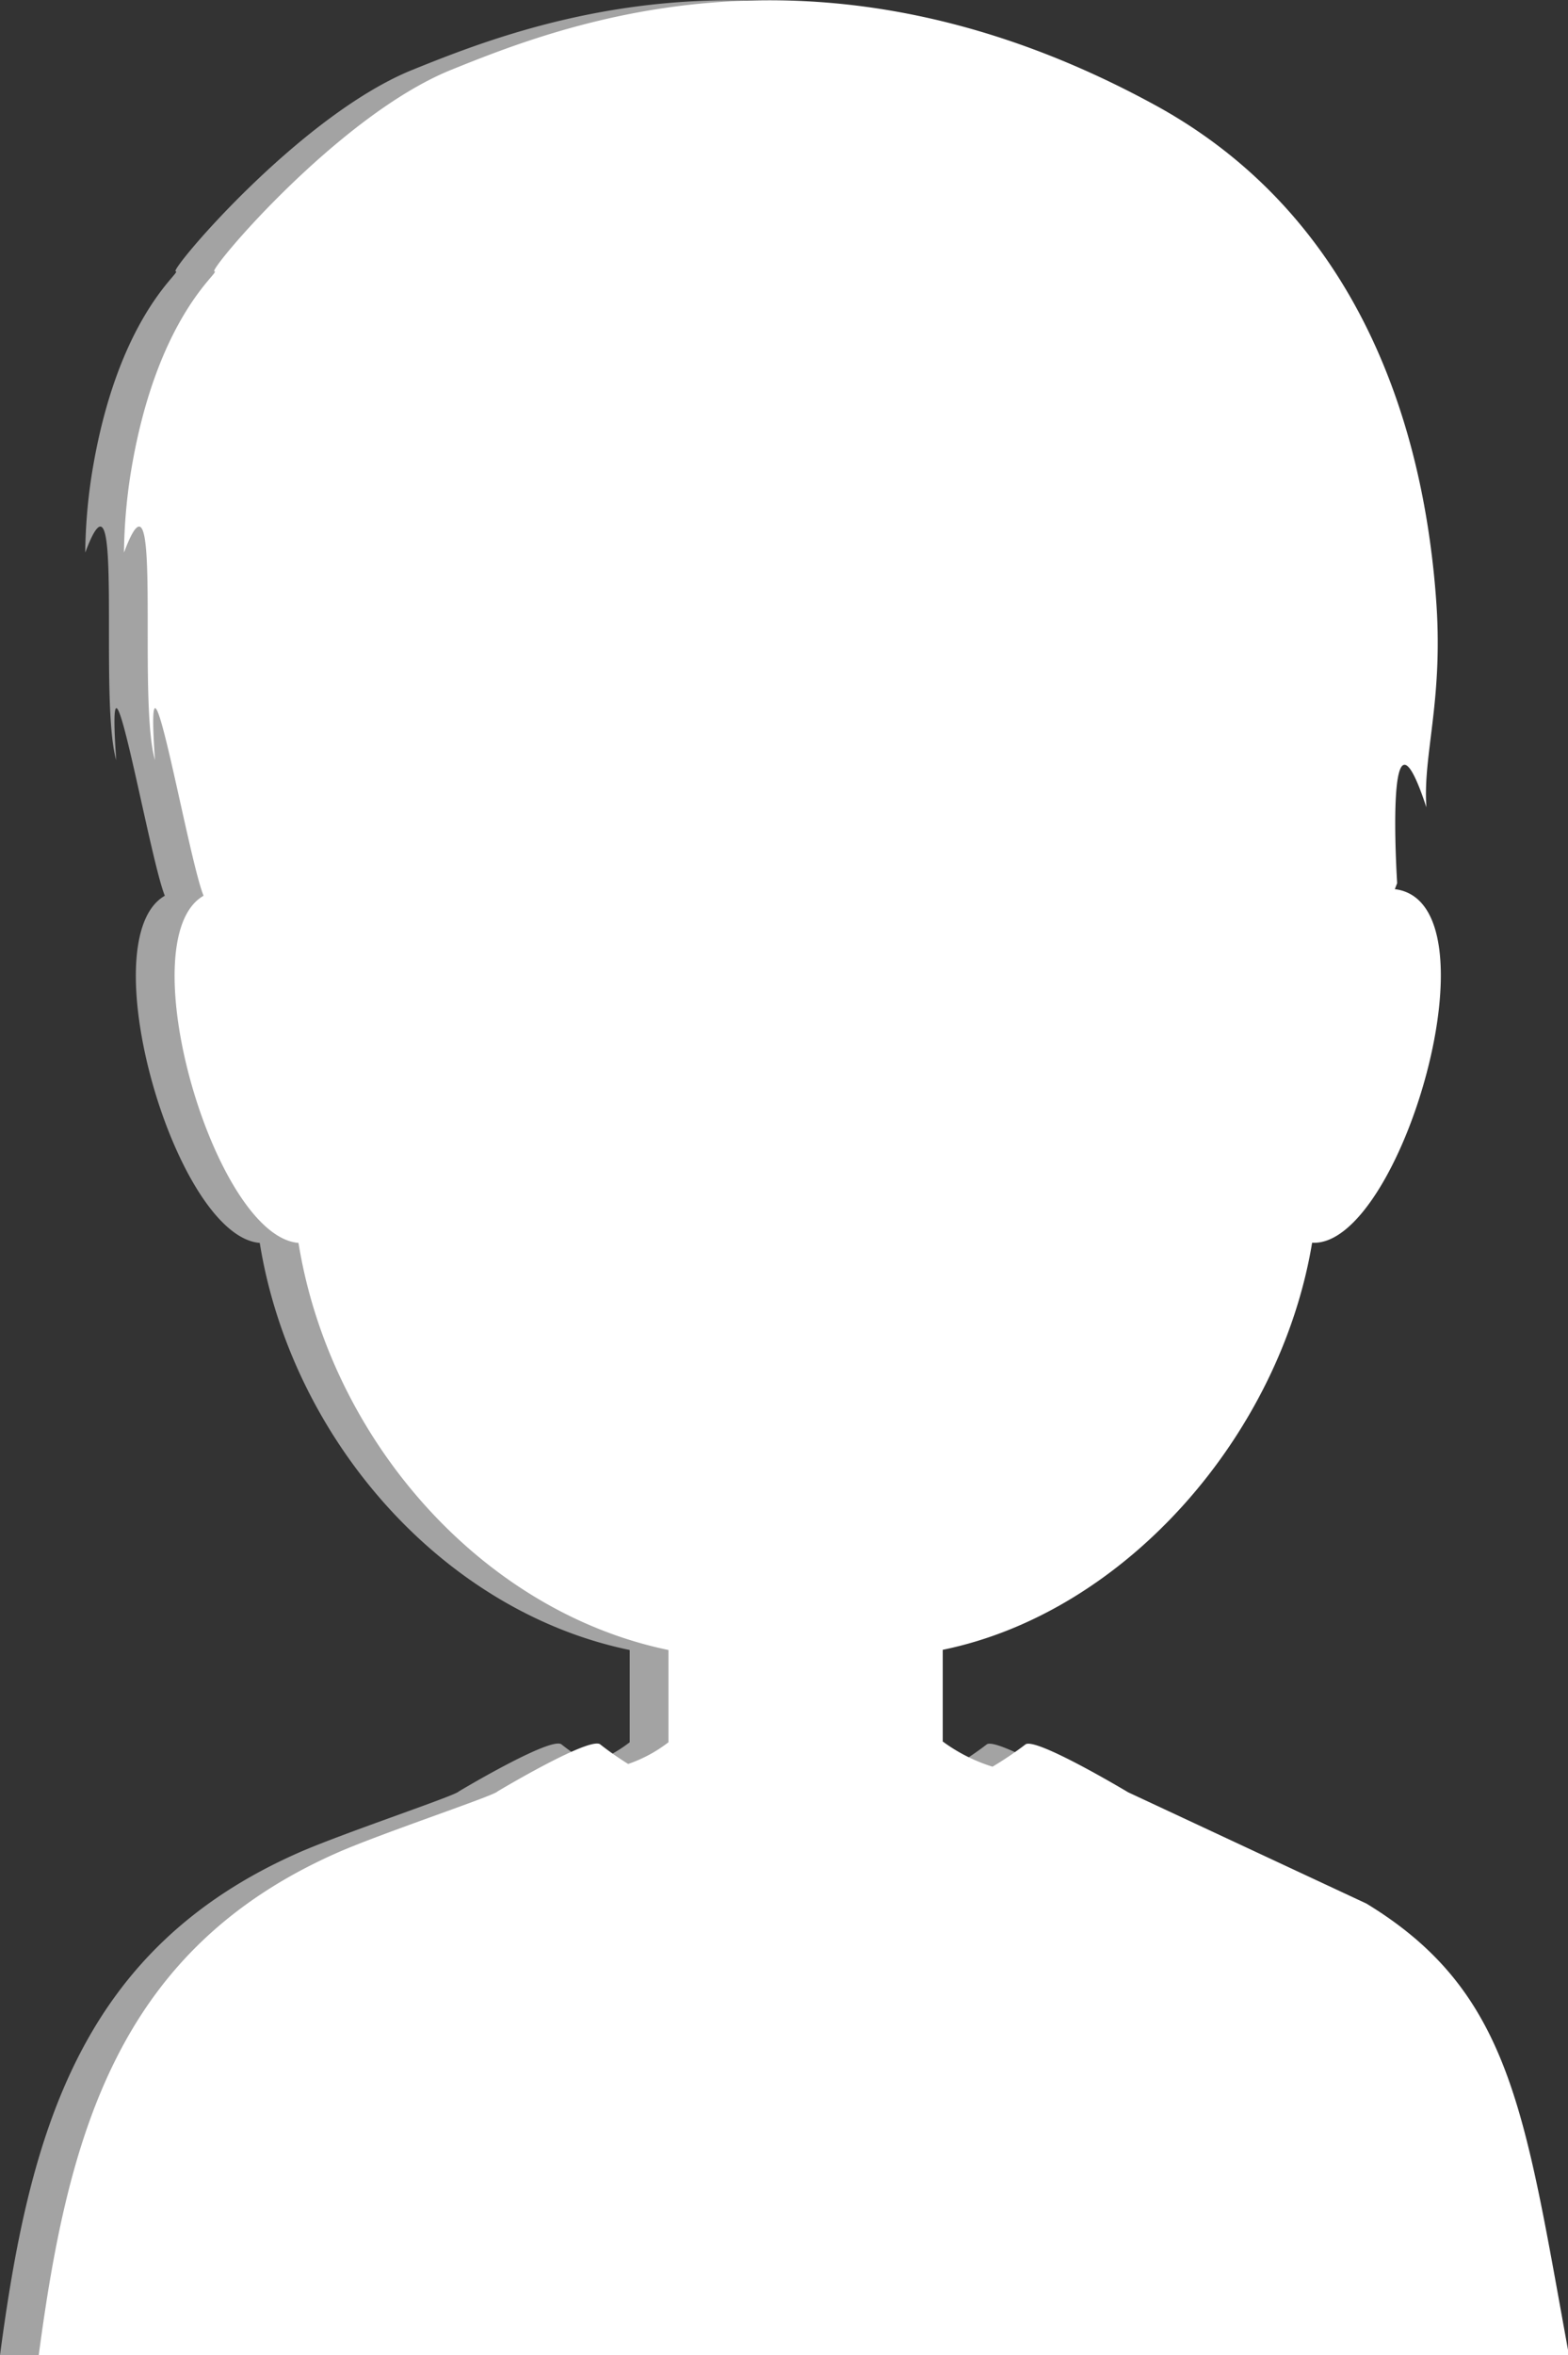 <svg xmlns="http://www.w3.org/2000/svg" viewBox="0 0 80.95 121.5"><rect x="0" y="0" width="80.95" height="121.5" fill="#333333" stroke="none"/><defs><style>.cls-1{fill:#a3a3a3;}.cls-2{fill:#fff;}</style></defs><g id="レイヤー_2" data-name="レイヤー 2"><g id="slider-remote"><path class="cls-1" d="M68.54,98.2l-12.3-5.74S51.4,89.56,50.93,90a17.7,17.7,0,0,1-1.69,1.14,8.64,8.64,0,0,1-2.57-1.3V85.11c9.49-1.94,17.43-11.13,19.07-21,4.56.27,9.79-17.56,4.27-18.24l.12-.31S69.45,35,71.64,41.65c-.19-2.68.85-5.42.52-10.45-.07-1.06-.18-2.16-.34-3.3C70.72,20,67.21,10.7,57.72,5.47,40.45-4,27.15,1.24,21.3,3.6S8.7,14,9.07,14,6,16.33,4.71,24.65a28.27,28.27,0,0,0-.31,3.86C6.45,23,5.07,36,6,39.21c-.57-8.24,1.69,5,2.51,7-3.89,2.23.54,17.55,4.9,17.91,1.63,10.09,9.41,19,19.1,21v4.76A7.29,7.29,0,0,1,30.43,91,16.41,16.41,0,0,1,29,90c-.48-.48-5.32,2.42-5.32,2.42-.15.21-5.83,2.1-8.18,3.12C4.11,100.52,1.52,110.05,0,121.5H79C76.71,109,76.06,102.77,68.54,98.2Z"/><path class="cls-2" d="M70.54,98.2l-12.3-5.74S53.4,89.56,52.93,90a17.7,17.7,0,0,1-1.69,1.14,8.64,8.64,0,0,1-2.57-1.3V85.11c9.49-1.94,17.43-11.13,19.07-21,4.56.27,9.79-17.56,4.27-18.24l.12-.31S71.45,35,73.64,41.65c-.19-2.68.85-5.42.52-10.45-.07-1.06-.18-2.16-.34-3.3C72.72,20,69.21,10.7,59.72,5.47,42.45-4,29.15,1.24,23.3,3.6S10.7,14,11.07,14,8,16.33,6.71,24.65a28.27,28.27,0,0,0-.31,3.86C8.45,23,7.07,36,8,39.21c-.57-8.24,1.69,5,2.51,7-3.89,2.23.54,17.55,4.9,17.91,1.63,10.09,9.41,19,19.1,21v4.76A7.29,7.29,0,0,1,32.43,91,16.41,16.41,0,0,1,31,90c-.48-.48-5.32,2.42-5.32,2.42-.15.21-5.83,2.1-8.18,3.12C6.11,100.52,3.52,110.05,2,121.5H81C78.71,109,78.06,102.77,70.54,98.2Z"/></g></g></svg>